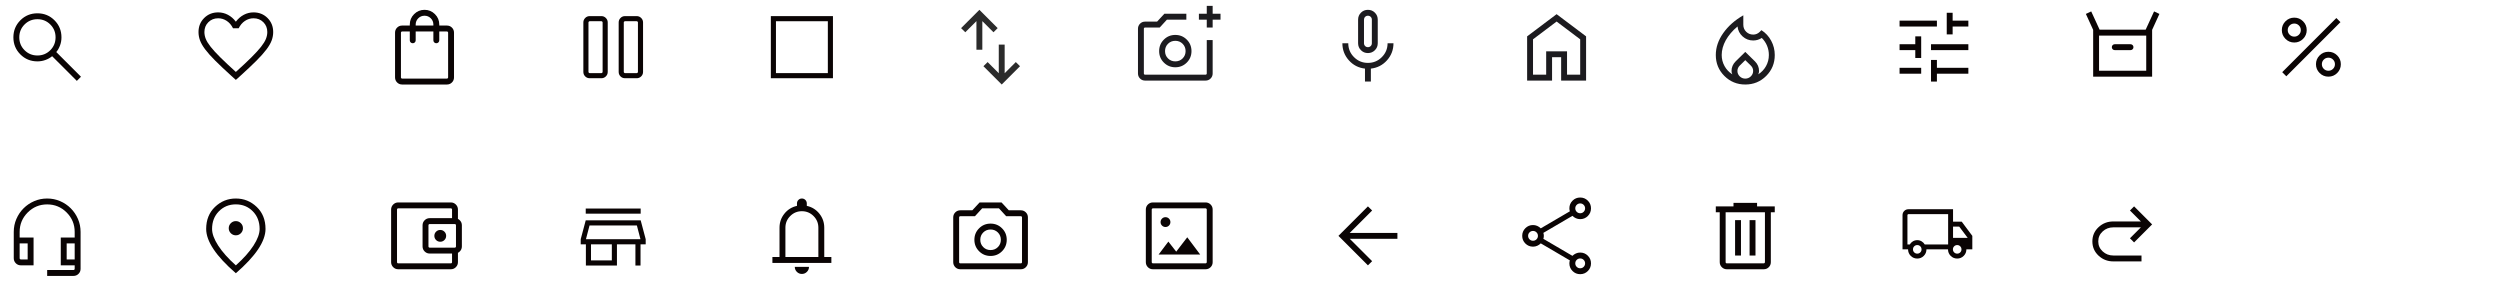 <svg width="636" height="72" viewBox="0 0 636 72" fill="none" xmlns="http://www.w3.org/2000/svg">
<mask id="mask0_2_1524" style="mask-type:alpha" maskUnits="userSpaceOnUse" x="0" y="0" width="24" height="24">
<rect width="24" height="24" fill="#D9D9D9"/>
</mask>
<g mask="url(#mask0_2_1524)">
<path d="M19.544 20.577L13.264 14.296C12.764 14.709 12.189 15.032 11.539 15.265C10.889 15.499 10.216 15.615 9.521 15.615C7.812 15.615 6.366 15.024 5.182 13.84C3.998 12.656 3.406 11.21 3.406 9.502C3.406 7.793 3.998 6.346 5.181 5.162C6.365 3.977 7.811 3.385 9.52 3.385C11.229 3.385 12.675 3.977 13.86 5.161C15.044 6.344 15.637 7.791 15.637 9.5C15.637 10.214 15.517 10.896 15.277 11.546C15.037 12.196 14.717 12.762 14.318 13.242L20.598 19.523L19.544 20.577ZM9.521 14.116C10.81 14.116 11.901 13.668 12.796 12.774C13.69 11.88 14.137 10.789 14.137 9.5C14.137 8.212 13.69 7.12 12.796 6.226C11.901 5.332 10.81 4.885 9.521 4.885C8.233 4.885 7.142 5.332 6.247 6.226C5.353 7.12 4.906 8.212 4.906 9.5C4.906 10.789 5.353 11.88 6.247 12.774C7.142 13.668 8.233 14.116 9.521 14.116Z" fill="#0A0404"/>
</g>
<mask id="mask1_2_1524" style="mask-type:alpha" maskUnits="userSpaceOnUse" x="48" y="0" width="24" height="24">
<rect x="48" width="24" height="24" fill="#D9D9D9"/>
</mask>
<g mask="url(#mask1_2_1524)">
<path d="M60 20.327L58.896 19.335C57.238 17.831 55.867 16.539 54.783 15.458C53.699 14.377 52.84 13.415 52.206 12.572C51.572 11.729 51.13 10.96 50.878 10.265C50.626 9.571 50.5 8.866 50.5 8.15C50.5 6.731 50.978 5.543 51.935 4.586C52.892 3.629 54.081 3.15 55.5 3.15C56.373 3.15 57.198 3.354 57.975 3.763C58.752 4.171 59.427 4.757 60 5.519C60.573 4.757 61.248 4.171 62.025 3.763C62.802 3.354 63.627 3.15 64.5 3.15C65.919 3.15 67.107 3.629 68.064 4.586C69.021 5.543 69.5 6.731 69.5 8.15C69.5 8.866 69.374 9.571 69.122 10.265C68.87 10.96 68.427 11.729 67.793 12.572C67.159 13.415 66.302 14.377 65.221 15.458C64.14 16.539 62.768 17.831 61.104 19.335L60 20.327ZM60 18.3C61.6 16.86 62.916 15.626 63.95 14.598C64.983 13.57 65.8 12.677 66.4 11.918C67 11.16 67.416 10.487 67.65 9.898C67.883 9.31 68 8.727 68 8.15C68 7.15 67.666 6.317 67 5.65C66.333 4.983 65.5 4.65 64.5 4.65C63.71 4.65 62.98 4.874 62.31 5.322C61.64 5.77 61.11 6.394 60.719 7.192H59.281C58.883 6.387 58.351 5.762 57.684 5.317C57.018 4.873 56.289 4.65 55.5 4.65C54.506 4.65 53.674 4.983 53.005 5.65C52.335 6.317 52 7.15 52 8.15C52 8.727 52.116 9.31 52.35 9.898C52.583 10.487 53 11.16 53.6 11.918C54.2 12.677 55.016 13.568 56.05 14.593C57.083 15.618 58.4 16.854 60 18.3Z" fill="#0A0404"/>
</g>
<mask id="mask2_2_1524" style="mask-type:alpha" maskUnits="userSpaceOnUse" x="96" y="0" width="24" height="24">
<rect x="96" width="24" height="24" fill="#D9D9D9"/>
</mask>
<g mask="url(#mask2_2_1524)">
<path d="M102.308 21.5C101.803 21.5 101.375 21.325 101.025 20.975C100.675 20.625 100.5 20.197 100.5 19.692V8.308C100.5 7.803 100.675 7.375 101.025 7.025C101.375 6.675 101.803 6.5 102.308 6.5H104.25V6.25C104.25 5.214 104.616 4.33 105.348 3.598C106.08 2.866 106.964 2.5 108 2.5C109.036 2.5 109.92 2.866 110.652 3.598C111.384 4.33 111.75 5.214 111.75 6.25V6.5H113.692C114.197 6.5 114.625 6.675 114.975 7.025C115.325 7.375 115.5 7.803 115.5 8.308V19.692C115.5 20.197 115.325 20.625 114.975 20.975C114.625 21.325 114.197 21.5 113.692 21.5H102.308ZM102.308 20H113.692C113.769 20 113.84 19.968 113.904 19.904C113.968 19.84 114 19.769 114 19.692V8.308C114 8.231 113.968 8.16 113.904 8.096C113.84 8.032 113.769 8 113.692 8H111.75V10.25C111.75 10.463 111.678 10.641 111.535 10.784C111.391 10.928 111.213 11 111 11C110.787 11 110.609 10.928 110.465 10.784C110.322 10.641 110.25 10.463 110.25 10.25V8H105.75V10.25C105.75 10.463 105.678 10.641 105.535 10.784C105.391 10.928 105.213 11 105 11C104.787 11 104.609 10.928 104.465 10.784C104.322 10.641 104.25 10.463 104.25 10.25V8H102.308C102.231 8 102.16 8.032 102.096 8.096C102.032 8.16 102 8.231 102 8.308V19.692C102 19.769 102.032 19.84 102.096 19.904C102.16 19.968 102.231 20 102.308 20ZM105.75 6.5H110.25V6.25C110.25 5.623 110.032 5.091 109.595 4.655C109.159 4.218 108.627 4 108 4C107.373 4 106.841 4.218 106.405 4.655C105.968 5.091 105.75 5.623 105.75 6.25V6.5Z" fill="#0A0404"/>
</g>
<mask id="mask3_2_1524" style="mask-type:alpha" maskUnits="userSpaceOnUse" x="144" y="0" width="24" height="24">
<rect x="144" width="24" height="24" fill="#D9D9D9"/>
</mask>
<g mask="url(#mask3_2_1524)">
<path d="M158.999 19.9C158.548 19.9 158.168 19.745 157.857 19.434C157.546 19.123 157.391 18.742 157.391 18.292V5.708C157.391 5.269 157.546 4.892 157.857 4.575C158.168 4.258 158.548 4.1 158.999 4.1H161.983C162.422 4.1 162.799 4.258 163.116 4.575C163.432 4.892 163.591 5.269 163.591 5.708V18.292C163.591 18.742 163.432 19.123 163.116 19.434C162.799 19.745 162.422 19.9 161.983 19.9H158.999ZM158.691 5.708V18.292C158.691 18.369 158.723 18.44 158.787 18.504C158.851 18.568 158.922 18.6 158.999 18.6H161.983C162.06 18.6 162.131 18.568 162.195 18.504C162.259 18.44 162.291 18.369 162.291 18.292V5.708C162.291 5.631 162.259 5.56 162.195 5.496C162.131 5.432 162.06 5.4 161.983 5.4H158.999C158.922 5.4 158.851 5.432 158.787 5.496C158.723 5.56 158.691 5.631 158.691 5.708ZM150.014 19.9C149.564 19.9 149.183 19.745 148.873 19.434C148.562 19.123 148.406 18.742 148.406 18.292V5.708C148.406 5.269 148.562 4.892 148.873 4.575C149.183 4.258 149.564 4.1 150.014 4.1H152.999C153.437 4.1 153.815 4.258 154.131 4.575C154.448 4.892 154.606 5.269 154.606 5.708V18.292C154.606 18.742 154.448 19.123 154.131 19.434C153.815 19.745 153.437 19.9 152.999 19.9H150.014ZM149.706 5.708V18.292C149.706 18.369 149.738 18.44 149.802 18.504C149.866 18.568 149.937 18.6 150.014 18.6H152.999C153.075 18.6 153.146 18.568 153.21 18.504C153.274 18.44 153.306 18.369 153.306 18.292V5.708C153.306 5.631 153.274 5.56 153.21 5.496C153.146 5.432 153.075 5.4 152.999 5.4H150.014C149.937 5.4 149.866 5.432 149.802 5.496C149.738 5.56 149.706 5.631 149.706 5.708Z" fill="#0A0404"/>
</g>
<mask id="mask4_2_1524" style="mask-type:alpha" maskUnits="userSpaceOnUse" x="192" y="0" width="24" height="24">
<rect x="192" width="24" height="24" fill="#D9D9D9"/>
</mask>
<g mask="url(#mask4_2_1524)">
<path d="M196.102 19.9V4.1H211.902V19.9H196.102ZM197.402 18.6H210.602V5.4H197.402V18.6Z" fill="#0A0404"/>
</g>
<mask id="mask5_2_1524" style="mask-type:alpha" maskUnits="userSpaceOnUse" x="240" y="0" width="24" height="24">
<rect x="240" width="24" height="24" fill="#D9D9D9"/>
</mask>
<g mask="url(#mask5_2_1524)">
<path d="M248.404 12.654V5.373L245.569 8.208L244.5 7.154L249.154 2.5L253.808 7.154L252.738 8.208L249.904 5.373V12.654H248.404ZM254.837 21.5L250.183 16.846L251.252 15.792L254.087 18.627V11.346H255.586V18.627L258.421 15.792L259.49 16.846L254.837 21.5Z" fill="#2B2B2B"/>
</g>
<mask id="mask6_2_1524" style="mask-type:alpha" maskUnits="userSpaceOnUse" x="288" y="0" width="24" height="24">
<rect x="288" width="24" height="24" fill="#D9D9D9"/>
</mask>
<g mask="url(#mask6_2_1524)">
<path d="M291.308 20.5C290.803 20.5 290.375 20.325 290.025 19.975C289.675 19.625 289.5 19.197 289.5 18.692V7.308C289.5 6.803 289.675 6.375 290.025 6.025C290.375 5.675 290.803 5.5 291.308 5.5H294.362L296.212 3.5H301.808V5H296.865L295.031 7H291.308C291.218 7 291.144 7.029 291.087 7.087C291.029 7.144 291 7.218 291 7.308V18.692C291 18.782 291.029 18.856 291.087 18.913C291.144 18.971 291.218 19 291.308 19H306.692C306.782 19 306.856 18.971 306.913 18.913C306.971 18.856 307 18.782 307 18.692V10.192H308.5V18.692C308.5 19.197 308.325 19.625 307.975 19.975C307.625 20.325 307.197 20.5 306.692 20.5H291.308ZM307 7V5H305V3.5H307V1.5H308.5V3.5H310.5V5H308.5V7H307ZM299 17.115C300.147 17.115 301.12 16.716 301.918 15.918C302.716 15.12 303.115 14.147 303.115 13C303.115 11.852 302.716 10.88 301.918 10.082C301.12 9.284 300.147 8.885 299 8.885C297.853 8.885 296.88 9.284 296.082 10.082C295.284 10.88 294.885 11.852 294.885 13C294.885 14.147 295.284 15.12 296.082 15.918C296.88 16.716 297.853 17.115 299 17.115ZM299 15.615C298.262 15.615 297.641 15.364 297.138 14.861C296.636 14.359 296.385 13.738 296.385 13C296.385 12.261 296.636 11.641 297.138 11.138C297.641 10.636 298.262 10.385 299 10.385C299.738 10.385 300.359 10.636 300.862 11.138C301.364 11.641 301.615 12.261 301.615 13C301.615 13.738 301.364 14.359 300.862 14.861C300.359 15.364 299.738 15.615 299 15.615Z" fill="#1C1B1F"/>
</g>
<mask id="mask7_2_1524" style="mask-type:alpha" maskUnits="userSpaceOnUse" x="336" y="0" width="24" height="24">
<rect x="336" width="24" height="24" fill="#D9D9D9"/>
</mask>
<g mask="url(#mask7_2_1524)">
<path d="M348 13.5C347.301 13.5 346.71 13.258 346.226 12.774C345.742 12.29 345.5 11.699 345.5 11V5C345.5 4.301 345.742 3.71 346.226 3.226C346.71 2.742 347.301 2.5 348 2.5C348.699 2.5 349.29 2.742 349.774 3.226C350.258 3.71 350.5 4.301 350.5 5V11C350.5 11.699 350.258 12.29 349.774 12.774C349.29 13.258 348.699 13.5 348 13.5ZM347.25 20.75V17.454C345.6 17.265 344.229 16.558 343.138 15.331C342.046 14.104 341.5 12.66 341.5 11H343C343 12.383 343.487 13.562 344.462 14.537C345.437 15.512 346.617 16 348 16C349.383 16 350.562 15.512 351.537 14.537C352.512 13.562 353 12.383 353 11H354.5C354.5 12.66 353.954 14.104 352.862 15.331C351.771 16.558 350.4 17.265 348.75 17.454V20.75H347.25ZM348 12C348.283 12 348.521 11.904 348.712 11.713C348.904 11.521 349 11.283 349 11V5C349 4.717 348.904 4.479 348.712 4.287C348.521 4.096 348.283 4 348 4C347.717 4 347.479 4.096 347.287 4.287C347.096 4.479 347 4.717 347 5V11C347 11.283 347.096 11.521 347.287 11.713C347.479 11.904 347.717 12 348 12Z" fill="#1C1B1F"/>
</g>
<mask id="mask8_2_1524" style="mask-type:alpha" maskUnits="userSpaceOnUse" x="384" y="0" width="24" height="24">
<rect x="384" width="24" height="24" fill="#D9D9D9"/>
</mask>
<g mask="url(#mask8_2_1524)">
<path d="M390 19H393.346V13.058H398.654V19H402V10L396 5.481L390 10V19ZM388.5 20.5V9.25L396 3.606L403.5 9.25V20.5H397.154V14.557H394.846V20.5H388.5Z" fill="#1C1B1F"/>
</g>
<mask id="mask9_2_1524" style="mask-type:alpha" maskUnits="userSpaceOnUse" x="432" y="0" width="24" height="24">
<rect x="432" width="24" height="24" fill="#D9D9D9"/>
</mask>
<g mask="url(#mask9_2_1524)">
<path d="M438 14C438 15.008 438.241 15.945 438.722 16.814C439.204 17.681 439.865 18.381 440.708 18.913C440.633 18.773 440.58 18.632 440.548 18.491C440.516 18.351 440.5 18.204 440.5 18.05C440.5 17.587 440.589 17.151 440.766 16.742C440.944 16.333 441.199 15.963 441.531 15.631L444 13.202L446.479 15.631C446.811 15.963 447.064 16.333 447.238 16.742C447.413 17.151 447.5 17.587 447.5 18.05C447.5 18.204 447.484 18.351 447.452 18.491C447.42 18.632 447.367 18.773 447.292 18.913C448.135 18.381 448.796 17.681 449.278 16.814C449.759 15.945 450 15.008 450 14C450 13.167 449.846 12.379 449.537 11.637C449.229 10.896 448.783 10.233 448.2 9.65C447.867 9.867 447.517 10.029 447.15 10.137C446.783 10.246 446.408 10.3 446.025 10.3C444.985 10.3 444.086 9.958 443.328 9.275C442.57 8.592 442.135 7.744 442.025 6.731C441.375 7.274 440.8 7.842 440.3 8.434C439.8 9.025 439.379 9.629 439.037 10.243C438.696 10.858 438.437 11.482 438.262 12.115C438.087 12.749 438 13.377 438 14ZM444 15.3L442.575 16.7C442.392 16.883 442.25 17.092 442.15 17.325C442.05 17.558 442 17.8 442 18.05C442 18.583 442.196 19.042 442.587 19.425C442.979 19.808 443.45 20 444 20C444.55 20 445.021 19.808 445.412 19.425C445.804 19.042 446 18.583 446 18.05C446 17.783 445.95 17.538 445.85 17.312C445.75 17.087 445.608 16.883 445.425 16.7L444 15.3ZM443.5 3.894V6.3C443.5 7.008 443.744 7.601 444.232 8.081C444.72 8.56 445.317 8.8 446.025 8.8C446.331 8.8 446.623 8.742 446.901 8.627C447.179 8.512 447.433 8.342 447.665 8.117L448.106 7.673C449.16 8.347 449.989 9.247 450.593 10.372C451.198 11.497 451.5 12.706 451.5 14C451.5 16.092 450.773 17.865 449.319 19.319C447.865 20.773 446.092 21.5 444 21.5C441.908 21.5 440.135 20.773 438.681 19.319C437.227 17.865 436.5 16.092 436.5 14C436.5 12.068 437.129 10.209 438.388 8.423C439.647 6.637 441.351 5.128 443.5 3.894Z" fill="#1C1B1F"/>
</g>
<mask id="mask10_2_1524" style="mask-type:alpha" maskUnits="userSpaceOnUse" x="480" y="0" width="24" height="24">
<rect x="480" width="24" height="24" fill="#D9D9D9"/>
</mask>
<g mask="url(#mask10_2_1524)">
<path d="M491.25 20.75V15.25H492.75V17.25H500.75V18.75H492.75V20.75H491.25ZM483.25 18.75V17.25H488.75V18.75H483.25ZM487.25 14.75V12.75H483.25V11.25H487.25V9.25H488.75V14.75H487.25ZM491.25 12.75V11.25H500.75V12.75H491.25ZM495.25 8.75V3.25H496.75V5.25H500.75V6.75H496.75V8.75H495.25ZM483.25 6.75V5.25H492.75V6.75H483.25Z" fill="#0A0404"/>
</g>
<path d="M532.5 19.5V7.6L530.646 3.543L532.004 2.904L534.142 7.55H545.858L547.996 2.904L549.354 3.543L547.5 7.6V19.5H532.5ZM538 12.75H542C542.213 12.75 542.391 12.678 542.534 12.534C542.678 12.391 542.75 12.213 542.75 12C542.75 11.787 542.678 11.609 542.534 11.466C542.391 11.322 542.213 11.25 542 11.25H538C537.788 11.25 537.61 11.322 537.466 11.466C537.322 11.61 537.25 11.788 537.25 12.001C537.25 12.213 537.322 12.391 537.466 12.535C537.61 12.678 537.788 12.75 538 12.75ZM534 18H546V9.05H534V18Z" fill="#0A0404"/>
<path d="M583.664 10.817C582.79 10.817 582.044 10.508 581.426 9.89C580.809 9.273 580.5 8.527 580.5 7.653C580.5 6.78 580.809 6.034 581.426 5.416C582.044 4.799 582.79 4.49 583.664 4.49C584.537 4.49 585.283 4.799 585.9 5.416C586.518 6.034 586.827 6.78 586.827 7.653C586.827 8.527 586.518 9.273 585.9 9.89C585.283 10.508 584.537 10.817 583.664 10.817ZM583.663 9.317C584.125 9.317 584.518 9.155 584.841 8.832C585.165 8.509 585.327 8.116 585.327 7.654C585.327 7.192 585.165 6.799 584.842 6.476C584.519 6.152 584.126 5.99 583.664 5.99C583.202 5.99 582.809 6.152 582.486 6.475C582.162 6.799 582 7.191 582 7.653C582 8.115 582.162 8.508 582.485 8.831C582.808 9.155 583.201 9.317 583.663 9.317ZM592.346 19.5C591.472 19.5 590.727 19.191 590.109 18.573C589.492 17.956 589.183 17.21 589.183 16.336C589.183 15.463 589.492 14.717 590.109 14.099C590.727 13.482 591.472 13.173 592.346 13.173C593.22 13.173 593.966 13.482 594.583 14.099C595.201 14.717 595.51 15.463 595.51 16.336C595.51 17.21 595.201 17.956 594.583 18.573C593.966 19.191 593.22 19.5 592.346 19.5ZM592.345 18C592.807 18 593.2 17.838 593.524 17.515C593.848 17.191 594.01 16.799 594.01 16.337C594.01 15.875 593.848 15.482 593.524 15.159C593.201 14.835 592.809 14.673 592.347 14.673C591.885 14.673 591.492 14.834 591.168 15.158C590.845 15.481 590.683 15.874 590.683 16.336C590.683 16.798 590.844 17.19 591.168 17.514C591.491 17.838 591.884 18 592.345 18ZM581.64 19.404L580.596 18.359L594.369 4.586L595.413 5.63L581.64 19.404Z" fill="#0A0404"/>
<path d="M12 70.192V68.692H18.692C18.782 68.692 18.856 68.663 18.913 68.606C18.971 68.548 19 68.474 19 68.385V67.5H15.461V60.423H19V59C19 57.067 18.317 55.417 16.95 54.05C15.583 52.683 13.933 52 12 52C10.067 52 8.417 52.683 7.05 54.05C5.683 55.417 5 57.067 5 59V60.423H8.539V67.5H5.308C4.803 67.5 4.375 67.325 4.025 66.975C3.675 66.625 3.5 66.197 3.5 65.692V59C3.5 57.831 3.723 56.731 4.169 55.7C4.615 54.669 5.224 53.768 5.996 52.996C6.768 52.224 7.669 51.615 8.7 51.169C9.731 50.723 10.831 50.5 12 50.5C13.169 50.5 14.269 50.723 15.3 51.169C16.331 51.615 17.232 52.224 18.004 52.996C18.776 53.768 19.385 54.669 19.831 55.7C20.277 56.731 20.5 57.831 20.5 59V68.385C20.5 68.89 20.325 69.317 19.975 69.667C19.625 70.017 19.197 70.192 18.692 70.192H12ZM5.308 66H7.038V61.923H5V65.692C5 65.782 5.029 65.856 5.087 65.913C5.144 65.971 5.218 66 5.308 66ZM16.962 66H19V61.923H16.962V66ZM5.308 61.923H5H7.038H5.308Z" fill="#0A0404"/>
<path d="M60.001 59.865C60.498 59.865 60.924 59.688 61.277 59.334C61.63 58.979 61.807 58.553 61.807 58.056C61.807 57.559 61.63 57.133 61.275 56.78C60.921 56.427 60.495 56.25 59.997 56.25C59.5 56.25 59.075 56.427 58.721 56.782C58.368 57.136 58.191 57.562 58.191 58.059C58.191 58.557 58.369 58.982 58.723 59.336C59.077 59.689 59.503 59.865 60.001 59.865ZM59.999 67.513C61.956 65.762 63.453 64.082 64.49 62.474C65.528 60.866 66.047 59.457 66.047 58.248C66.047 56.425 65.468 54.926 64.31 53.752C63.151 52.578 61.715 51.99 59.999 51.99C58.284 51.99 56.847 52.578 55.689 53.752C54.53 54.926 53.951 56.425 53.951 58.248C53.951 59.457 54.47 60.866 55.508 62.474C56.546 64.082 58.043 65.762 59.999 67.513ZM59.999 69.51C57.483 67.329 55.595 65.299 54.338 63.421C53.08 61.543 52.451 59.819 52.451 58.248C52.451 55.94 53.198 54.072 54.69 52.643C56.183 51.214 57.953 50.5 59.999 50.5C62.045 50.5 63.815 51.214 65.308 52.643C66.801 54.072 67.547 55.94 67.547 58.248C67.547 59.819 66.918 61.543 65.661 63.421C64.403 65.299 62.516 67.329 59.999 69.51Z" fill="#0A0404"/>
<path d="M101 66V67V53V66ZM101.308 68.5C100.809 68.5 100.383 68.323 100.03 67.97C99.677 67.617 99.5 67.191 99.5 66.692V53.308C99.5 52.809 99.677 52.383 100.03 52.03C100.383 51.677 100.809 51.5 101.308 51.5H114.692C115.191 51.5 115.617 51.677 115.97 52.03C116.323 52.383 116.5 52.809 116.5 53.308V56.029H115V53.308C115 53.218 114.971 53.144 114.913 53.087C114.856 53.029 114.782 53 114.692 53H101.308C101.218 53 101.144 53.029 101.087 53.087C101.029 53.144 101 53.218 101 53.308V66.692C101 66.782 101.029 66.856 101.087 66.913C101.144 66.971 101.218 67 101.308 67H114.692C114.782 67 114.856 66.971 114.913 66.913C114.971 66.856 115 66.782 115 66.692V63.971H116.5V66.692C116.5 67.191 116.323 67.617 115.97 67.97C115.617 68.323 115.191 68.5 114.692 68.5H101.308ZM109.308 64.5C108.809 64.5 108.383 64.323 108.03 63.97C107.677 63.617 107.5 63.191 107.5 62.692V57.308C107.5 56.809 107.677 56.383 108.03 56.03C108.383 55.677 108.809 55.5 109.308 55.5H115.692C116.191 55.5 116.617 55.677 116.97 56.03C117.323 56.383 117.5 56.809 117.5 57.308V62.692C117.5 63.191 117.323 63.617 116.97 63.97C116.617 64.323 116.191 64.5 115.692 64.5H109.308ZM115.692 63C115.782 63 115.856 62.971 115.913 62.913C115.971 62.856 116 62.782 116 62.692V57.308C116 57.218 115.971 57.144 115.913 57.087C115.856 57.029 115.782 57 115.692 57H109.308C109.218 57 109.144 57.029 109.087 57.087C109.029 57.144 109 57.218 109 57.308V62.692C109 62.782 109.029 62.856 109.087 62.913C109.144 62.971 109.218 63 109.308 63H115.692ZM112 61.5C112.417 61.5 112.771 61.354 113.062 61.062C113.354 60.771 113.5 60.417 113.5 60C113.5 59.583 113.354 59.229 113.062 58.938C112.771 58.646 112.417 58.5 112 58.5C111.583 58.5 111.229 58.646 110.938 58.938C110.646 59.229 110.5 59.583 110.5 60C110.5 60.417 110.646 60.771 110.938 61.062C111.229 61.354 111.583 61.5 112 61.5Z" fill="#0A0404"/>
<mask id="mask11_2_1524" style="mask-type:alpha" maskUnits="userSpaceOnUse" x="144" y="48" width="24" height="24">
<rect x="144" y="48" width="24" height="24" fill="#D9D9D9"/>
</mask>
<g mask="url(#mask11_2_1524)">
<path d="M149.011 54.35V53.05H162.988V54.35H149.011ZM149.05 67.55V62.15H147.734V60.85L149.011 56.05H162.988L164.265 60.85V62.15H162.95V67.55H161.65V62.15H156.95V67.55H149.05ZM150.35 66.25H155.65V62.15H150.35V66.25ZM149.065 60.85H162.934L162.021 57.35H149.979L149.065 60.85Z" fill="#0A0404"/>
</g>
<path d="M196.5 66.885V65.385H198.308V57.923C198.308 56.578 198.723 55.389 199.553 54.356C200.383 53.322 201.449 52.661 202.75 52.373V51.75C202.75 51.403 202.871 51.108 203.114 50.864C203.357 50.621 203.652 50.5 203.999 50.5C204.346 50.5 204.641 50.621 204.885 50.864C205.128 51.108 205.25 51.403 205.25 51.75V52.373C206.551 52.661 207.617 53.322 208.447 54.356C209.277 55.389 209.692 56.578 209.692 57.923V65.385H211.5V66.885H196.5ZM203.998 69.692C203.501 69.692 203.075 69.515 202.722 69.161C202.369 68.807 202.192 68.382 202.192 67.885H205.808C205.808 68.383 205.631 68.809 205.276 69.162C204.922 69.516 204.496 69.692 203.998 69.692ZM199.808 65.385H208.192V57.923C208.192 56.765 207.783 55.777 206.965 54.959C206.146 54.14 205.158 53.731 204 53.731C202.842 53.731 201.854 54.14 201.036 54.959C200.217 55.777 199.808 56.765 199.808 57.923V65.385Z" fill="#0A0404"/>
<mask id="mask12_2_1524" style="mask-type:alpha" maskUnits="userSpaceOnUse" x="240" y="48" width="24" height="24">
<rect x="240" y="48" width="24" height="24" fill="#D9D9D9"/>
</mask>
<g mask="url(#mask12_2_1524)">
<path d="M252 65.115C253.148 65.115 254.12 64.716 254.918 63.918C255.716 63.12 256.115 62.148 256.115 61C256.115 59.852 255.716 58.88 254.918 58.082C254.12 57.284 253.148 56.885 252 56.885C250.852 56.885 249.88 57.284 249.082 58.082C248.284 58.88 247.885 59.852 247.885 61C247.885 62.148 248.284 63.12 249.082 63.918C249.88 64.716 250.852 65.115 252 65.115ZM252 63.615C251.262 63.615 250.641 63.364 250.139 62.861C249.636 62.359 249.385 61.739 249.385 61C249.385 60.261 249.636 59.641 250.139 59.139C250.641 58.636 251.262 58.385 252 58.385C252.738 58.385 253.359 58.636 253.862 59.139C254.364 59.641 254.616 60.261 254.616 61C254.616 61.739 254.364 62.359 253.862 62.861C253.359 63.364 252.738 63.615 252 63.615ZM244.308 68.5C243.803 68.5 243.375 68.325 243.025 67.975C242.675 67.625 242.5 67.197 242.5 66.692V55.308C242.5 54.803 242.675 54.375 243.025 54.025C243.375 53.675 243.803 53.5 244.308 53.5H247.361L249.211 51.5H254.788L256.638 53.5H259.692C260.197 53.5 260.625 53.675 260.975 54.025C261.325 54.375 261.5 54.803 261.5 55.308V66.692C261.5 67.197 261.325 67.625 260.975 67.975C260.625 68.325 260.197 68.5 259.692 68.5H244.308ZM244.308 67H259.692C259.782 67 259.856 66.971 259.913 66.913C259.971 66.856 260 66.782 260 66.692V55.308C260 55.218 259.971 55.144 259.913 55.087C259.856 55.029 259.782 55 259.692 55H255.969L254.135 53H249.865L248.031 55H244.308C244.218 55 244.144 55.029 244.087 55.087C244.029 55.144 244 55.218 244 55.308V66.692C244 66.782 244.029 66.856 244.087 66.913C244.144 66.971 244.218 67 244.308 67Z" fill="#0A0404"/>
</g>
<mask id="mask13_2_1524" style="mask-type:alpha" maskUnits="userSpaceOnUse" x="288" y="48" width="24" height="24">
<rect x="288" y="48" width="24" height="24" fill="#D9D9D9"/>
</mask>
<g mask="url(#mask13_2_1524)">
<path d="M293.308 68.5C292.803 68.5 292.375 68.325 292.025 67.975C291.675 67.625 291.5 67.197 291.5 66.692V53.308C291.5 52.803 291.675 52.375 292.025 52.025C292.375 51.675 292.803 51.5 293.308 51.5H306.692C307.197 51.5 307.625 51.675 307.975 52.025C308.325 52.375 308.5 52.803 308.5 53.308V66.692C308.5 67.197 308.325 67.625 307.975 67.975C307.625 68.325 307.197 68.5 306.692 68.5H293.308ZM293.308 67H306.692C306.769 67 306.84 66.968 306.904 66.904C306.968 66.84 307 66.769 307 66.692V53.308C307 53.231 306.968 53.16 306.904 53.096C306.84 53.032 306.769 53 306.692 53H293.308C293.231 53 293.16 53.032 293.096 53.096C293.032 53.16 293 53.231 293 53.308V66.692C293 66.769 293.032 66.84 293.096 66.904C293.16 66.968 293.231 67 293.308 67ZM294.75 64.75H305.327L302.038 60.365L299.231 64.019L297.231 61.462L294.75 64.75ZM296.5 57.75C296.846 57.75 297.141 57.628 297.385 57.385C297.628 57.141 297.75 56.846 297.75 56.5C297.75 56.154 297.628 55.859 297.385 55.615C297.141 55.372 296.846 55.25 296.5 55.25C296.154 55.25 295.859 55.372 295.615 55.615C295.372 55.859 295.25 56.154 295.25 56.5C295.25 56.846 295.372 57.141 295.615 57.385C295.859 57.628 296.154 57.75 296.5 57.75Z" fill="#0A0404"/>
</g>
<mask id="mask14_2_1524" style="mask-type:alpha" maskUnits="userSpaceOnUse" x="336" y="48" width="24" height="24">
<rect x="336" y="48" width="24" height="24" fill="#D9D9D9"/>
</mask>
<g mask="url(#mask14_2_1524)">
<path d="M343.373 60.75L349.069 66.446L348 67.5L340.5 60L348 52.5L349.069 53.554L343.373 59.25H355.5V60.75H343.373Z" fill="#0A0404"/>
</g>
<mask id="mask15_2_1524" style="mask-type:alpha" maskUnits="userSpaceOnUse" x="384" y="48" width="24" height="24">
<rect x="384" y="48" width="24" height="24" fill="#D9D9D9"/>
</mask>
<g mask="url(#mask15_2_1524)">
<path d="M402.001 69.75C401.238 69.75 400.588 69.483 400.053 68.948C399.518 68.413 399.25 67.764 399.25 67C399.25 66.875 399.26 66.746 399.28 66.612C399.3 66.478 399.33 66.355 399.369 66.242L391.973 61.911C391.709 62.174 391.408 62.38 391.071 62.528C390.734 62.676 390.377 62.75 390 62.75C389.236 62.75 388.587 62.483 388.052 61.948C387.517 61.414 387.25 60.765 387.25 60.001C387.25 59.238 387.517 58.588 388.052 58.053C388.587 57.518 389.236 57.25 390 57.25C390.377 57.25 390.734 57.324 391.071 57.472C391.408 57.62 391.709 57.826 391.973 58.089L399.369 53.758C399.33 53.645 399.3 53.522 399.28 53.388C399.26 53.254 399.25 53.125 399.25 53C399.25 52.236 399.517 51.587 400.052 51.052C400.586 50.517 401.235 50.25 401.999 50.25C402.762 50.25 403.412 50.517 403.947 51.052C404.482 51.586 404.75 52.235 404.75 52.999C404.75 53.762 404.483 54.412 403.948 54.947C403.413 55.482 402.764 55.75 402 55.75C401.623 55.75 401.266 55.676 400.929 55.528C400.592 55.38 400.291 55.174 400.027 54.911L392.631 59.242C392.67 59.355 392.7 59.478 392.72 59.611C392.74 59.745 392.75 59.874 392.75 59.998C392.75 60.122 392.74 60.252 392.72 60.386C392.7 60.521 392.67 60.645 392.631 60.758L400.027 65.088C400.291 64.826 400.592 64.62 400.929 64.472C401.266 64.324 401.623 64.25 402 64.25C402.764 64.25 403.413 64.517 403.948 65.052C404.483 65.586 404.75 66.235 404.75 66.999C404.75 67.762 404.483 68.412 403.948 68.947C403.414 69.482 402.765 69.75 402.001 69.75ZM402 54.25C402.347 54.25 402.643 54.129 402.885 53.886C403.128 53.643 403.25 53.347 403.25 53C403.25 52.653 403.128 52.357 402.885 52.114C402.643 51.871 402.347 51.75 402 51.75C401.653 51.75 401.357 51.871 401.115 52.114C400.872 52.357 400.75 52.653 400.75 53C400.75 53.347 400.872 53.643 401.115 53.886C401.357 54.129 401.653 54.25 402 54.25ZM390 61.25C390.348 61.25 390.643 61.129 390.886 60.886C391.129 60.643 391.25 60.347 391.25 60C391.25 59.653 391.129 59.357 390.886 59.114C390.643 58.871 390.348 58.75 390 58.75C389.652 58.75 389.357 58.871 389.115 59.114C388.872 59.357 388.75 59.653 388.75 60C388.75 60.347 388.872 60.643 389.115 60.886C389.357 61.129 389.652 61.25 390 61.25ZM402 68.25C402.347 68.25 402.643 68.129 402.885 67.885C403.128 67.643 403.25 67.347 403.25 67C403.25 66.653 403.128 66.357 402.885 66.115C402.643 65.871 402.347 65.75 402 65.75C401.653 65.75 401.357 65.871 401.115 66.115C400.872 66.357 400.75 66.653 400.75 67C400.75 67.347 400.872 67.643 401.115 67.885C401.357 68.129 401.653 68.25 402 68.25Z" fill="#0A0404"/>
</g>
<mask id="mask16_2_1524" style="mask-type:alpha" maskUnits="userSpaceOnUse" x="432" y="48" width="24" height="24">
<rect x="432" y="48" width="24" height="24" fill="#D9D9D9"/>
</mask>
<g mask="url(#mask16_2_1524)">
<path d="M439.308 68.5C438.809 68.5 438.383 68.324 438.03 67.971C437.677 67.617 437.5 67.191 437.5 66.692V54H436.5V52.5H441V51.616H447V52.5H451.5V54H450.5V66.692C450.5 67.198 450.325 67.625 449.975 67.975C449.625 68.325 449.197 68.5 448.692 68.5H439.308ZM449 54H439V66.692C439 66.782 439.029 66.856 439.086 66.914C439.144 66.971 439.218 67 439.308 67H448.692C448.769 67 448.84 66.968 448.904 66.904C448.968 66.84 449 66.769 449 66.692V54ZM441.404 65H442.904V56H441.404V65ZM445.096 65H446.596V56H445.096V65Z" fill="#0A0404"/>
</g>
<path d="M487.749 65.775C487.099 65.775 486.546 65.547 486.092 65.092C485.638 64.637 485.411 64.085 485.411 63.435H484.001V54.733C484.001 54.312 484.147 53.956 484.438 53.664C484.73 53.372 485.086 53.227 485.507 53.227H496.854V56.4H499.065L501.757 60.005V63.435H500.251C500.251 64.085 500.023 64.637 499.568 65.092C499.113 65.547 498.56 65.775 497.909 65.775C497.259 65.775 496.707 65.547 496.253 65.092C495.799 64.637 495.571 64.085 495.571 63.435H490.091C490.091 64.087 489.863 64.639 489.408 65.094C488.952 65.548 488.4 65.775 487.749 65.775ZM487.751 64.525C488.057 64.525 488.315 64.419 488.525 64.209C488.735 63.998 488.841 63.74 488.841 63.435C488.841 63.129 488.735 62.871 488.525 62.661C488.315 62.45 488.057 62.345 487.751 62.345C487.445 62.345 487.187 62.45 486.977 62.661C486.766 62.871 486.661 63.129 486.661 63.435C486.661 63.74 486.766 63.998 486.977 64.209C487.187 64.419 487.445 64.525 487.751 64.525ZM485.251 62.185H485.854C486.031 61.876 486.287 61.617 486.622 61.408C486.957 61.2 487.333 61.095 487.751 61.095C488.158 61.095 488.532 61.198 488.872 61.404C489.212 61.611 489.471 61.871 489.648 62.185H495.604V54.477H485.507C485.443 54.477 485.385 54.503 485.331 54.557C485.278 54.61 485.251 54.669 485.251 54.733V62.185ZM497.911 64.525C498.217 64.525 498.475 64.419 498.685 64.209C498.896 63.998 499.001 63.74 499.001 63.435C499.001 63.129 498.896 62.871 498.685 62.661C498.475 62.45 498.217 62.345 497.911 62.345C497.606 62.345 497.348 62.45 497.137 62.661C496.927 62.871 496.821 63.129 496.821 63.435C496.821 63.74 496.927 63.998 497.137 64.209C497.348 64.419 497.606 64.525 497.911 64.525ZM496.854 60.518H500.587L498.424 57.65H496.854V60.518Z" fill="#0A0404"/>
<path d="M537.622 66.5C536.159 66.5 534.906 66.01 533.863 65.031C532.82 64.051 532.299 62.846 532.299 61.413C532.299 59.981 532.82 58.777 533.863 57.801C534.906 56.825 536.159 56.337 537.622 56.337H544.643L541.86 53.554L542.914 52.5L547.501 57.087L542.914 61.673L541.86 60.619L544.643 57.837H537.622C536.578 57.837 535.68 58.179 534.928 58.865C534.175 59.551 533.799 60.401 533.799 61.413C533.799 62.426 534.175 63.277 534.928 63.966C535.68 64.655 536.578 65 537.622 65H544.799V66.5H537.622Z" fill="#0A0404"/>
</svg>
